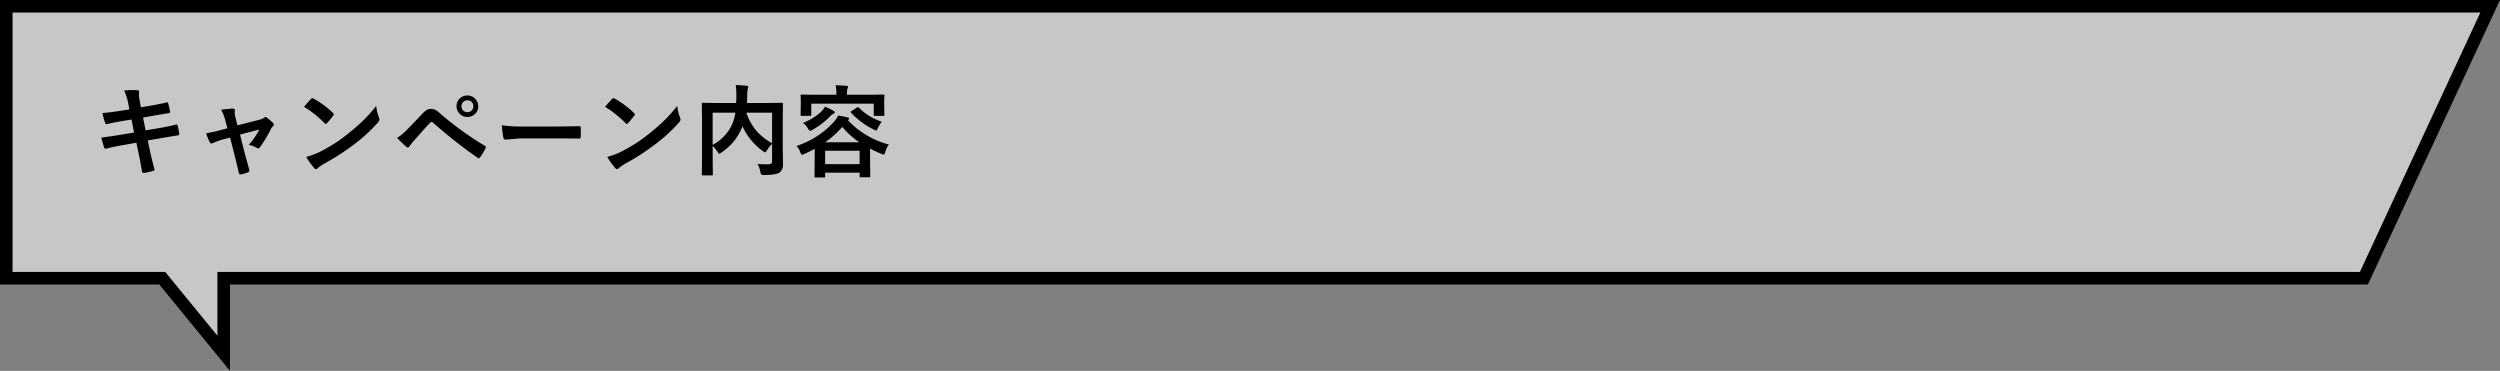 <svg xmlns="http://www.w3.org/2000/svg" width="597.926" height="88.703" viewBox="0 0 597.926 88.703">
  <rect x="0" y="0" width="597.926" height="88.703" fill="#808080" stroke="none"/>
  <g id="h3" transform="translate(1.5 1.5)">
    <path id="Union_1" data-name="Union 1" d="M8721.3-3788.964H8684V-3854h594.075l-30.2,65.037H8736V-3771Z" transform="translate(-8683.999 3854)" fill="rgba(255,255,255,0.56)" stroke="#000" stroke-linecap="round" stroke-width="3"/>
    <path id="Path_122" data-name="Path 122" d="M9.445,9.668l-.3-1.535a12.542,12.542,0,0,0-.961-3q1.453-.094,2.2-.094.5,0,.914.035.48.035.48.352l-.047.75a5.586,5.586,0,0,0,.094.973l.363,2.016,1.969-.328q3.117-.551,4.289-.867.2,0,.27.27A17.707,17.707,0,0,1,19.2,10.3q0,.223-.363.258-.41.07-2.109.352-1.254.211-1.9.328l-2.109.375.6,3.082,3.48-.609q2.25-.375,3.762-.785a.839.839,0,0,1,.176-.023q.211,0,.234.293a13.63,13.63,0,0,1,.41,1.91.364.364,0,0,1-.363.41q-.809.105-3.855.621l-3.316.574.551,2.672q.316,1.465,1.066,4.336v.035q0,.129-.316.234a14.023,14.023,0,0,1-2.18.5h-.082q-.363,0-.41-.293-.047-.258-.2-1.113-.328-1.922-.562-2.988l-.6-2.836-3.27.586q-2.391.422-3.891.82a.631.631,0,0,1-.2.035q-.246,0-.352-.3-.281-.82-.668-2.379,1.852-.211,4.465-.645l3.363-.551-.609-3.105-2.25.363q-2.145.352-3.574.727a.689.689,0,0,1-.164.023q-.188,0-.293-.27A15.333,15.333,0,0,1,3,10.535q1.793-.129,4.266-.527Zm24.082,6.727-1.406.363a16.425,16.425,0,0,0-2.648.938,1.557,1.557,0,0,1-.434.117q-.234,0-.4-.34a13.934,13.934,0,0,1-.844-2.109,32.517,32.517,0,0,0,3.645-.8l1.441-.387-.527-2.016a10.067,10.067,0,0,0-.984-2.426q2.168-.258,2.8-.258.516,0,.516.375a.543.543,0,0,1-.012.105,3,3,0,0,0-.035.469,5.35,5.35,0,0,0,.188,1.254l.457,1.8,5.2-1.324a2.971,2.971,0,0,0,1.207-.527.405.405,0,0,1,.281-.141.75.75,0,0,1,.41.211A11.153,11.153,0,0,1,43.8,12.914a.532.532,0,0,1,.188.363.742.742,0,0,1-.27.48,2.17,2.17,0,0,0-.375.5,31.991,31.991,0,0,1-2.707,4.512.513.513,0,0,1-.363.211.78.78,0,0,1-.363-.117,6.966,6.966,0,0,0-1.922-.727,16.607,16.607,0,0,0,2.543-3.668l-4.629,1.219,1.1,4.348q.2.715.609,2.215.316,1.137.492,1.816a.866.866,0,0,1,.035.223.457.457,0,0,1-.34.422,7.721,7.721,0,0,1-1.582.48,1,1,0,0,1-.234.035q-.281,0-.363-.387-.27-1.219-.961-4.008ZM51.211,9.047q.6-.727,1.676-1.875a.436.436,0,0,1,.34-.187.754.754,0,0,1,.316.117,21.623,21.623,0,0,1,4.582,3.41.577.577,0,0,1,.211.34.523.523,0,0,1-.141.3q-.785,1.043-1.488,1.8-.2.188-.293.188a.512.512,0,0,1-.3-.187A24.735,24.735,0,0,0,51.211,9.047Zm.527,11.977a17.622,17.622,0,0,0,3.246-1.2q2.32-1.207,3.855-2.215,1.348-.879,3.047-2.25a50.8,50.8,0,0,0,3.832-3.375,36.291,36.291,0,0,0,2.754-3.152,11.245,11.245,0,0,0,.668,2.8,1.261,1.261,0,0,1,.117.457,1.312,1.312,0,0,1-.387.727,36.984,36.984,0,0,1-5.52,5.086,55.3,55.3,0,0,1-7.242,4.7A9.4,9.4,0,0,0,54.5,23.719a.686.686,0,0,1-.434.234.6.6,0,0,1-.41-.258A15.826,15.826,0,0,1,51.738,21.023Zm21.727-4.535a12.8,12.8,0,0,0,2.449-2.039q1.816-1.852,3.48-3.621a5.58,5.58,0,0,1,1.219-1.055,1.933,1.933,0,0,1,.938-.223,2.333,2.333,0,0,1,1.055.223,5,5,0,0,1,1.031.762,75.691,75.691,0,0,0,10.758,7.8.409.409,0,0,1,.293.375.536.536,0,0,1-.082.27,13.124,13.124,0,0,1-1.242,2.086q-.187.27-.363.27a.437.437,0,0,1-.258-.094A111.757,111.757,0,0,1,82.1,12.855a.606.606,0,0,0-.375-.164.55.55,0,0,0-.387.188q-.691.715-1.91,2.1-1.359,1.547-2,2.262a8.417,8.417,0,0,0-.961,1.219q-.2.316-.434.316a.512.512,0,0,1-.34-.164Q74.848,17.906,73.465,16.488ZM90.293,6.34a2.555,2.555,0,0,1,2.59,2.566,2.428,2.428,0,0,1-.855,1.91,2.527,2.527,0,0,1-1.734.656,2.491,2.491,0,0,1-1.934-.844,2.46,2.46,0,0,1-.668-1.723,2.453,2.453,0,0,1,.855-1.934A2.569,2.569,0,0,1,90.293,6.34Zm0,1.148a1.434,1.434,0,0,0-.973,2.484,1.418,1.418,0,0,0,.973.352,1.378,1.378,0,0,0,1.418-1.418,1.366,1.366,0,0,0-.457-1.066A1.4,1.4,0,0,0,90.293,7.488Zm8.227,5.977a35.438,35.438,0,0,0,5.18.293h7.734q1.137,0,2.93-.035,2.285-.035,2.59-.047h.117q.316,0,.316.34.035.551.035,1.137t-.035,1.125q0,.363-.34.363h-.094q-3.6-.047-5.355-.047h-8.637l-3.527.293a.528.528,0,0,1-.551-.5A22.822,22.822,0,0,1,98.52,13.465Zm24.691-4.418q.6-.727,1.676-1.875a.436.436,0,0,1,.34-.187.754.754,0,0,1,.316.117,21.623,21.623,0,0,1,4.582,3.41.577.577,0,0,1,.211.34.523.523,0,0,1-.141.3q-.785,1.043-1.488,1.8-.2.188-.293.188a.512.512,0,0,1-.3-.187A24.735,24.735,0,0,0,123.211,9.047Zm.527,11.977a17.622,17.622,0,0,0,3.246-1.2q2.32-1.207,3.855-2.215,1.348-.879,3.047-2.25a50.8,50.8,0,0,0,3.832-3.375,36.291,36.291,0,0,0,2.754-3.152,11.245,11.245,0,0,0,.668,2.8,1.261,1.261,0,0,1,.117.457,1.312,1.312,0,0,1-.387.727,36.984,36.984,0,0,1-5.52,5.086,55.3,55.3,0,0,1-7.242,4.7,9.4,9.4,0,0,0-1.605,1.113.686.686,0,0,1-.434.234.6.6,0,0,1-.41-.258A15.826,15.826,0,0,1,123.738,21.023Zm35.941,1.688q1.43.094,2.227.094a2.814,2.814,0,0,0,.293-.012,1.165,1.165,0,0,0,.785-.211.828.828,0,0,0,.176-.6V17.906a6.8,6.8,0,0,0-1.2,1.512q-.328.5-.48.5a1.3,1.3,0,0,1-.539-.293,14.921,14.921,0,0,1-4.863-5.918L156,13.9a13.964,13.964,0,0,1-1.98,3.4,14.2,14.2,0,0,1-2.941,2.648,1.13,1.13,0,0,1-.527.316q-.141,0-.457-.48a6.4,6.4,0,0,0-1.148-1.395v3.34l.047,3.48q0,.164-.059.2a.437.437,0,0,1-.223.035h-2.1q-.258,0-.258-.234l.047-3.773V12.141l-.047-3.785q0-.2.047-.234a.437.437,0,0,1,.223-.035l3.234.047h4.7q.059-1.1.059-1.723a18.748,18.748,0,0,0-.152-2.578q.949.035,2.637.176.363.035.363.281a1.848,1.848,0,0,1-.141.5,10.908,10.908,0,0,0-.117,1.758q0,.527-.047,1.582h5.109l3.223-.047q.188,0,.223.047a.437.437,0,0,1,.035.223l-.047,3.938v6.258l.059,3.8v.387a2.365,2.365,0,0,1-.773,1.992q-.809.621-3.727.621a1.1,1.1,0,0,1-.68-.129,1.364,1.364,0,0,1-.234-.645A5.68,5.68,0,0,0,159.68,22.711Zm3.48-4.945V10.441h-6.152a13.178,13.178,0,0,0,2.637,4.629A15.024,15.024,0,0,0,163.16,17.766Zm-9.527-4.594a12.321,12.321,0,0,0,.738-2.73h-5.426v7.7A10.4,10.4,0,0,0,153.633,13.172ZM169,18.41a20.969,20.969,0,0,0,8.613-5.4,7.294,7.294,0,0,0,1.348-1.863,17.658,17.658,0,0,1,2.3.445q.316.082.316.316,0,.129-.246.293l-.047.047a20.648,20.648,0,0,0,9.82,5.824,4.862,4.862,0,0,0-.867,1.781q-.2.621-.387.621a1.589,1.589,0,0,1-.551-.164q-1.7-.727-2.707-1.277V21.82l.047,3.8a.4.4,0,0,1-.047.246.437.437,0,0,1-.223.035h-1.992q-.211,0-.246-.047a.473.473,0,0,1-.035-.234V24.8h-8.25v.891q0,.188-.059.223a.366.366,0,0,1-.211.035h-2.016q-.187,0-.223-.047a.4.4,0,0,1-.035-.211l.047-3.82V19.1q-1.266.668-2.426,1.207a2.269,2.269,0,0,1-.574.188q-.223,0-.457-.6A3.994,3.994,0,0,0,169,18.41Zm6.844,1.148v3.2h8.25v-3.2Zm.023-2.039h8.156a19.369,19.369,0,0,1-4.078-3.668A21.946,21.946,0,0,1,175.863,17.52Zm10.7-11.355,3.188-.047a.371.371,0,0,1,.234.047.4.4,0,0,1,.035.211L189.973,7.5v.938l.047,2.508q0,.188-.059.234a.366.366,0,0,1-.211.035h-2.016q-.187,0-.223-.059a.366.366,0,0,1-.035-.211V8.3H172.523v2.648q0,.188-.059.234a.366.366,0,0,1-.211.035h-2.016q-.187,0-.223-.059a.366.366,0,0,1-.035-.211l.047-2.508V7.676l-.047-1.3q0-.187.047-.223a.4.4,0,0,1,.211-.035l3.188.047h5.121a9.924,9.924,0,0,0-.2-2.273q1.395.035,2.6.141.387.035.387.211a.566.566,0,0,1-.07.246q-.059.164-.082.234a5.193,5.193,0,0,0-.117,1.418v.023ZM175.828,9.023a19.225,19.225,0,0,1,2.063,1.008.415.415,0,0,1,.246.363q0,.211-.34.316a2.788,2.788,0,0,0-.773.621,17.745,17.745,0,0,1-4.2,3.211,2.308,2.308,0,0,1-.574.246q-.187,0-.527-.574a4.23,4.23,0,0,0-1.172-1.324,13.229,13.229,0,0,0,4.266-2.613A6.064,6.064,0,0,0,175.828,9.023ZM189.387,12.6a8.943,8.943,0,0,0-.914,1.512q-.258.6-.41.6a1.5,1.5,0,0,1-.551-.211,18.4,18.4,0,0,1-5.449-4.031.383.383,0,0,1-.105-.187q0-.094.234-.246l1.266-.82a.478.478,0,0,1,.234-.105.353.353,0,0,1,.223.129A13.357,13.357,0,0,0,189.387,12.6Z" transform="translate(20.001 15)"/>
  </g>
</svg>
